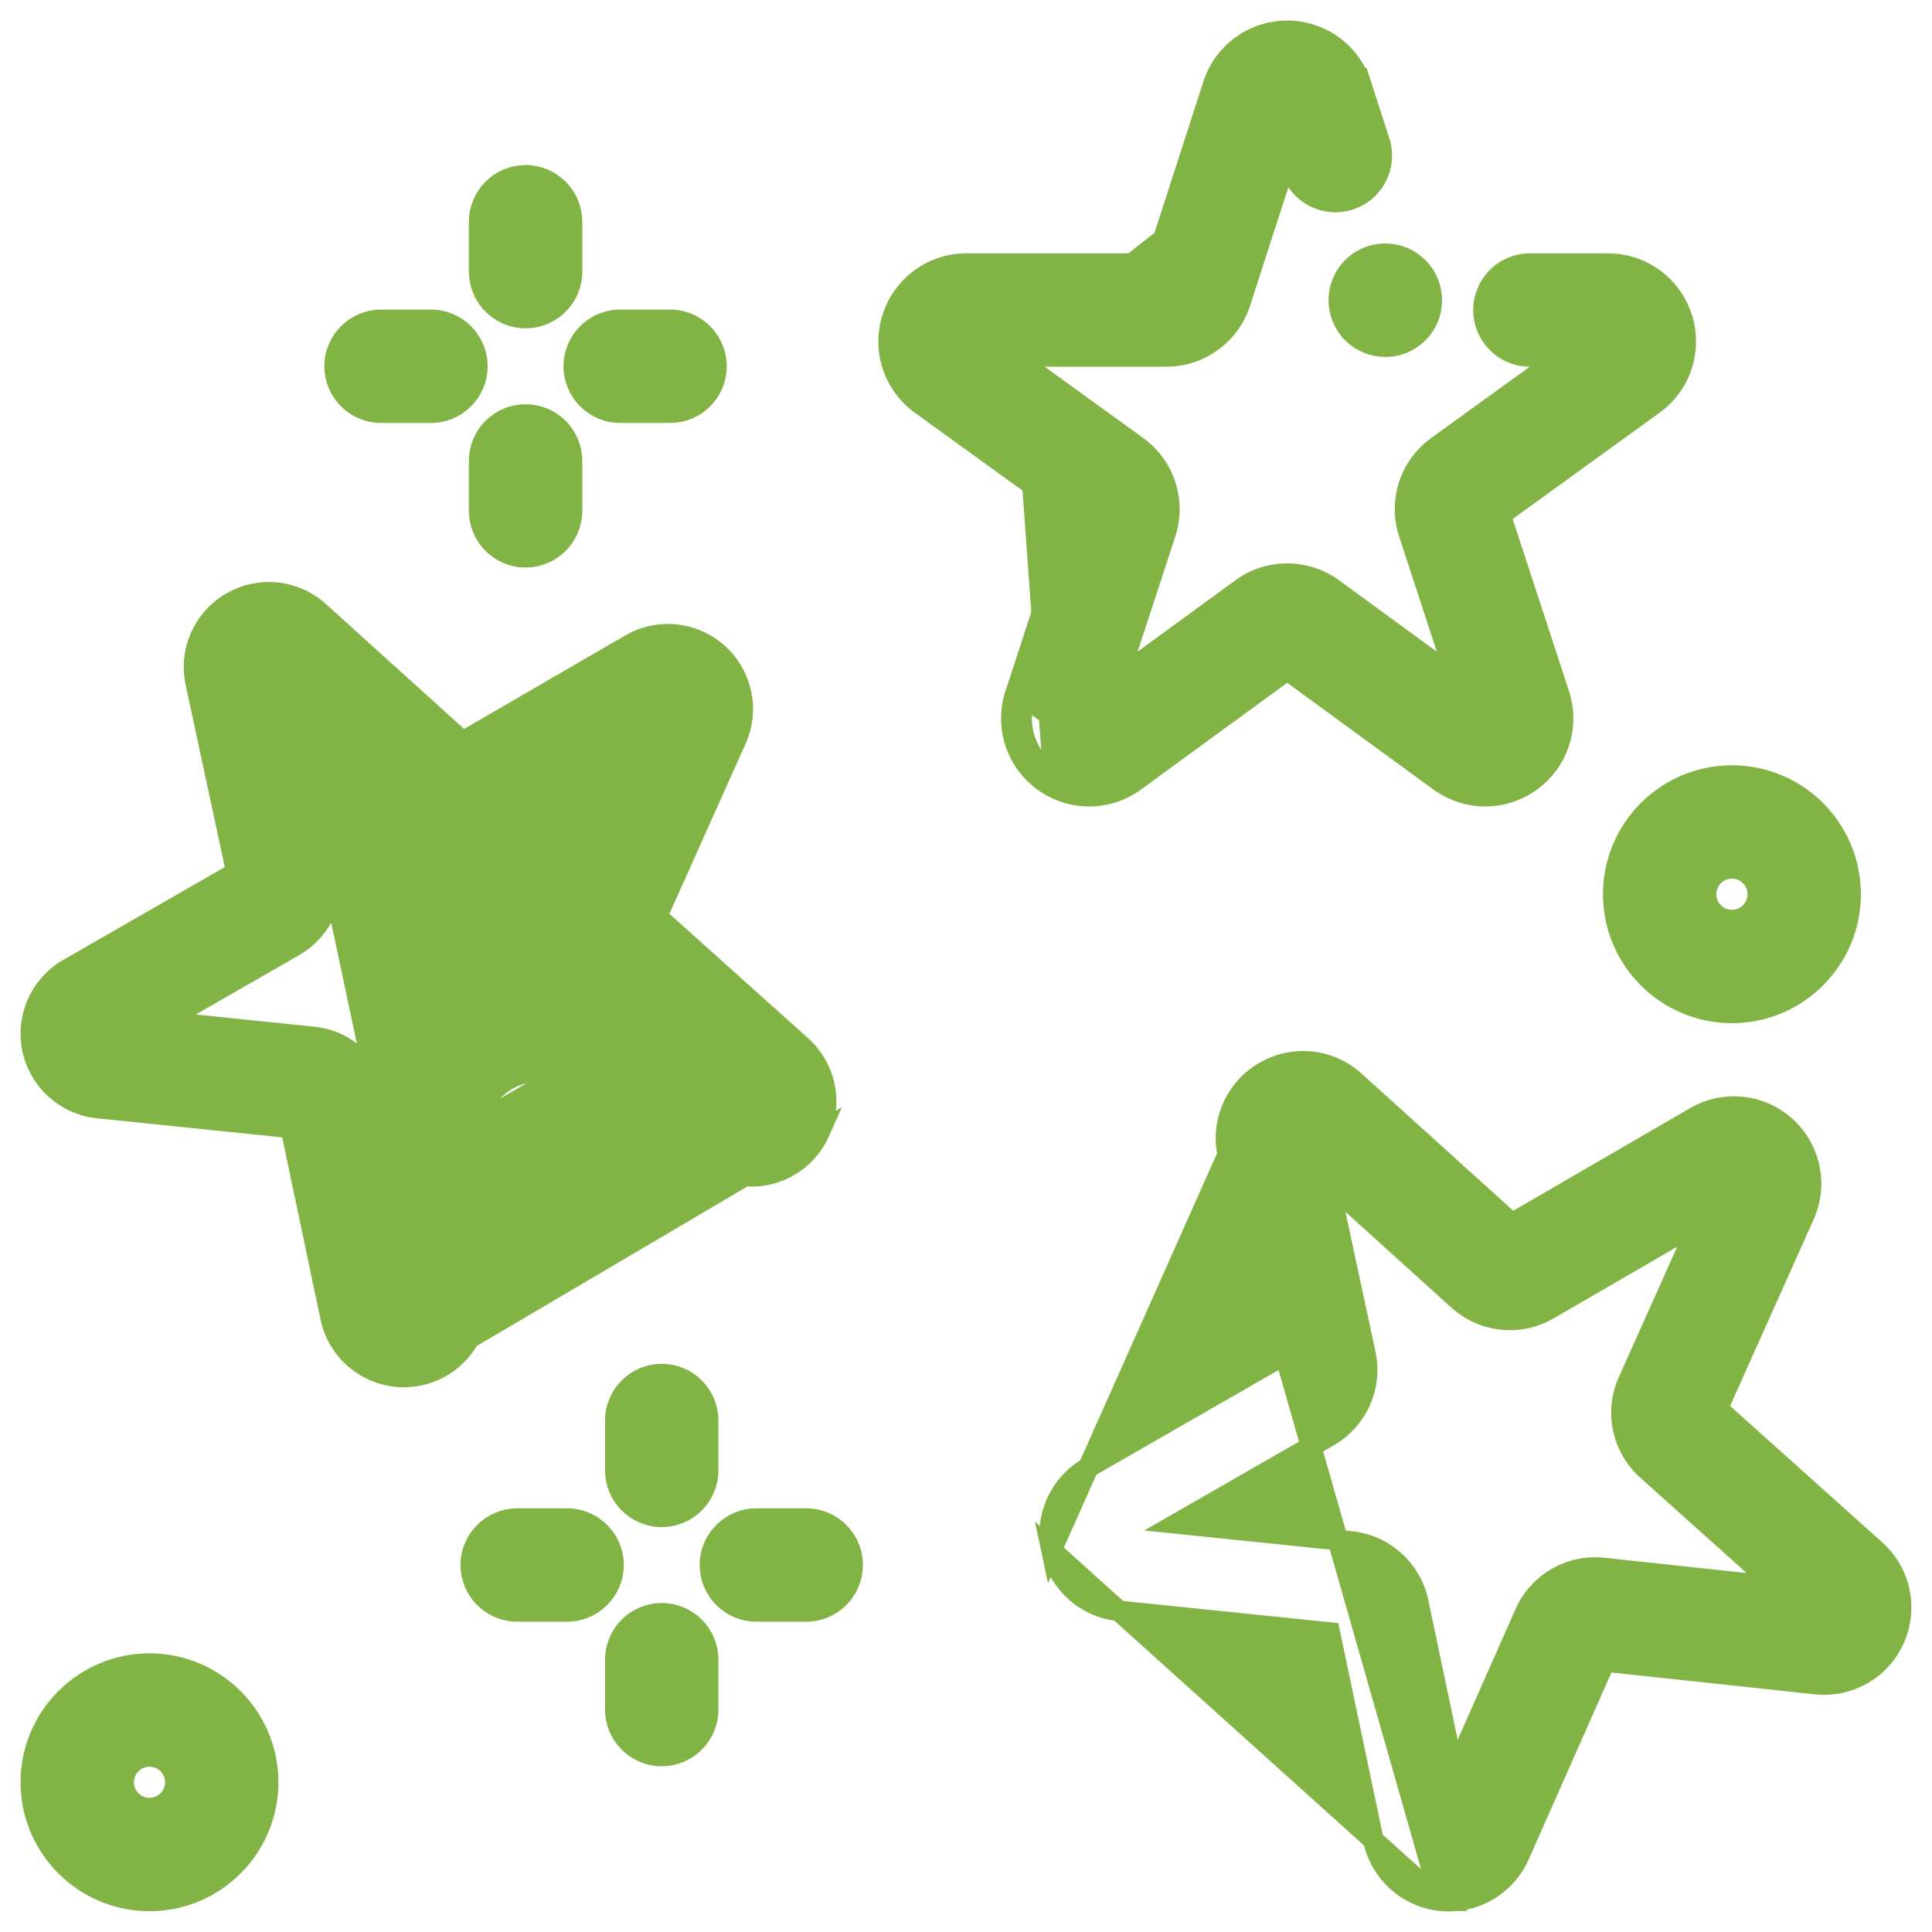<svg width="47" height="47" viewBox="0 0 47 47" fill="none" xmlns="http://www.w3.org/2000/svg">
<path d="M24.64 8.671H28.372C29.195 8.671 29.919 8.144 30.172 7.361C30.172 7.361 30.172 7.361 30.172 7.361L31.314 3.83L31.412 4.133L31.412 4.133C31.604 4.726 32.24 5.052 32.833 4.86C33.426 4.668 33.752 4.032 33.56 3.439C33.56 3.439 33.56 3.439 33.56 3.439L33.114 2.06L24.64 8.671ZM24.64 8.671L27.663 10.857C27.663 10.857 27.663 10.857 27.663 10.857C28.332 11.341 28.609 12.195 28.352 12.979L27.196 16.512L30.198 14.32L30.198 14.32C30.865 13.834 31.763 13.834 32.43 14.32L32.43 14.32L35.432 16.512L34.276 12.979C34.276 12.979 34.276 12.979 34.276 12.979C34.019 12.194 34.296 11.341 34.965 10.857L34.965 10.857L37.987 8.671H37.218C36.595 8.671 36.089 8.166 36.089 7.542C36.089 6.919 36.595 6.413 37.218 6.413H39.117C39.939 6.413 40.663 6.94 40.917 7.723C41.17 8.506 40.892 9.357 40.225 9.839L36.504 12.53L37.93 16.886C37.93 16.886 37.93 16.886 37.93 16.886C38.187 17.669 37.91 18.522 37.244 19.006L37.244 19.006C36.577 19.49 35.681 19.489 35.016 19.004L35.016 19.004L31.314 16.301L27.612 19.003C27.612 19.003 27.612 19.003 27.612 19.004C27.279 19.247 26.887 19.369 26.496 19.369C26.106 19.369 25.716 19.248 25.384 19.006M24.64 8.671L33.114 2.06C32.861 1.277 32.137 0.75 31.314 0.75C30.491 0.75 29.767 1.277 29.513 2.06L29.513 2.06L28.106 6.413H23.511C22.688 6.413 21.965 6.94 21.711 7.723C21.458 8.506 21.735 9.357 22.403 9.839C22.403 9.839 22.403 9.839 22.403 9.839L26.124 12.53L24.698 16.886L24.698 16.886C24.441 17.669 24.717 18.522 25.384 19.006M25.384 19.006C25.384 19.006 25.384 19.006 25.384 19.006L25.531 18.804M25.384 19.006C25.384 19.006 25.384 19.006 25.384 19.006L25.531 18.804M25.531 18.804C24.952 18.384 24.713 17.644 24.935 16.964L27.464 18.802C27.175 19.013 26.835 19.119 26.496 19.119C26.158 19.119 25.82 19.014 25.531 18.804ZM34.486 8.117C34.933 7.686 34.947 6.977 34.521 6.528C34.095 6.075 33.383 6.052 32.928 6.476L32.928 6.476C32.473 6.901 32.448 7.616 32.873 8.072L32.873 8.072L32.879 8.078C32.879 8.078 32.879 8.078 32.879 8.078C32.879 8.078 32.88 8.078 32.88 8.079L32.884 8.082L32.888 8.087L32.89 8.089C32.89 8.089 32.891 8.089 32.891 8.09C33.112 8.319 33.408 8.434 33.703 8.434C33.984 8.434 34.268 8.329 34.486 8.117ZM34.486 8.117C34.486 8.117 34.486 8.117 34.486 8.117L34.313 7.937L34.486 8.117C34.486 8.117 34.486 8.117 34.486 8.117Z" fill="#82B345" stroke="#82B345" stroke-width="0.5"/>
<path d="M35.05 46.24L35.049 46.24C34.237 46.154 33.579 45.559 33.41 44.761L33.41 44.761L32.35 39.715L27.221 39.188C26.409 39.104 25.749 38.511 25.579 37.712L35.05 46.24ZM35.05 46.24C35.116 46.246 35.182 46.25 35.248 46.25C35.984 46.25 36.657 45.819 36.96 45.134C36.96 45.134 36.96 45.134 36.96 45.134L39.047 40.419L44.173 40.969C44.173 40.969 44.173 40.969 44.173 40.969C44.984 41.056 45.754 40.614 46.086 39.868L46.086 39.868C46.418 39.122 46.232 38.254 45.624 37.709L41.786 34.267L43.893 29.562L43.893 29.562C44.226 28.817 44.043 27.949 43.436 27.403L43.436 27.402C42.83 26.857 41.946 26.765 41.241 27.174C41.241 27.174 41.241 27.174 41.241 27.174L36.781 29.762L32.957 26.304C32.352 25.756 31.469 25.662 30.762 26.071L30.762 26.071C30.055 26.479 29.695 27.29 29.867 28.088L29.867 28.088M35.05 46.24L29.867 28.088M29.867 28.088L30.95 33.129L26.479 35.697C25.771 36.103 25.409 36.914 25.579 37.712L29.867 28.088ZM32.323 28.775L35.474 31.624L35.474 31.624C36.081 32.172 36.965 32.266 37.673 31.855L37.673 31.855L41.347 29.723L39.611 33.6L39.611 33.6C39.276 34.346 39.461 35.216 40.07 35.762L40.07 35.762L43.233 38.598L39.01 38.145C39.01 38.145 39.01 38.144 39.01 38.144C38.196 38.057 37.426 38.502 37.095 39.25L37.095 39.25L35.376 43.134L34.502 38.977C34.502 38.977 34.502 38.977 34.502 38.977C34.333 38.177 33.673 37.582 32.859 37.498C32.859 37.498 32.859 37.498 32.859 37.498L28.633 37.063L32.316 34.948C32.316 34.948 32.316 34.948 32.316 34.948C33.026 34.54 33.388 33.728 33.216 32.928L32.323 28.775Z" fill="#82B345" stroke="#82B345" stroke-width="0.5"/>
<path d="M9.827 33.498H9.826C9.762 33.498 9.698 33.494 9.634 33.487L9.634 33.487C8.846 33.404 8.206 32.827 8.043 32.052L7.073 27.439L2.384 26.956L2.384 26.956C1.596 26.875 0.955 26.299 0.79 25.524C0.626 24.75 0.977 23.963 1.664 23.568C1.664 23.568 1.664 23.568 1.664 23.568L5.751 21.22L4.761 16.611C4.761 16.611 4.761 16.611 4.761 16.611C4.595 15.837 4.944 15.049 5.631 14.653L5.631 14.653C6.317 14.257 7.174 14.348 7.761 14.879L11.258 18.041L15.335 15.675L15.335 15.675C16.02 15.278 16.877 15.367 17.466 15.897L17.466 15.897C18.055 16.427 18.233 17.27 17.909 17.993C17.909 17.993 17.909 17.993 17.909 17.993L15.982 22.295L19.492 25.442C19.492 25.442 19.492 25.442 19.492 25.442C20.082 25.971 20.262 26.813 19.94 27.537L9.827 33.498ZM9.827 33.498C10.541 33.497 11.194 33.079 11.488 32.414L13.396 28.103L18.083 28.606M9.827 33.498L18.083 28.606M7.254 17.465L9.98 19.93C9.98 19.93 9.98 19.93 9.98 19.93C10.569 20.463 11.427 20.553 12.114 20.155L12.114 20.155L15.293 18.31L13.791 21.665C13.791 21.665 13.791 21.665 13.791 21.665C13.466 22.389 13.646 23.233 14.237 23.763L16.974 26.217L13.319 25.825C13.319 25.825 13.319 25.825 13.319 25.825L13.319 25.825L13.293 26.073M7.254 17.465L11.689 26.999M7.254 17.465L8.026 21.058C8.193 21.835 7.842 22.623 7.153 23.019C7.153 23.019 7.153 23.019 7.153 23.019L3.966 24.849L7.622 25.226C8.412 25.307 9.053 25.884 9.217 26.661L9.217 26.661L9.973 30.258M7.254 17.465L9.973 30.258M13.293 26.073C12.611 25.999 11.967 26.372 11.689 26.999M13.293 26.073L17.292 26.502L13.293 26.073ZM11.689 26.999L11.461 26.898L11.461 26.898M11.689 26.999L11.461 26.898M11.461 26.898L9.973 30.258M11.461 26.898L9.973 30.258M18.083 28.606C18.871 28.691 19.617 28.261 19.94 27.537L18.083 28.606Z" fill="#82B345" stroke="#82B345" stroke-width="0.5"/>
<path d="M11.657 6.609C11.657 7.232 12.162 7.737 12.786 7.737C13.409 7.737 13.915 7.232 13.915 6.609V5.395C13.915 4.771 13.409 4.266 12.786 4.266C12.162 4.266 11.657 4.771 11.657 5.395V6.609Z" fill="#82B345" stroke="#82B345" stroke-width="0.5"/>
<path d="M11.657 12.427C11.657 13.05 12.162 13.556 12.786 13.556C13.409 13.556 13.915 13.05 13.915 12.427V11.213C13.915 10.589 13.409 10.084 12.786 10.084C12.162 10.084 11.657 10.589 11.657 11.213V12.427Z" fill="#82B345" stroke="#82B345" stroke-width="0.5"/>
<path d="M15.087 10.039H16.301C16.925 10.039 17.43 9.534 17.43 8.91C17.43 8.287 16.925 7.781 16.301 7.781H15.087C14.464 7.781 13.958 8.287 13.958 8.91C13.958 9.534 14.464 10.039 15.087 10.039Z" fill="#82B345" stroke="#82B345" stroke-width="0.5"/>
<path d="M9.27 10.039H10.484C11.107 10.039 11.613 9.534 11.613 8.91C11.613 8.287 11.107 7.781 10.484 7.781H9.27C8.646 7.781 8.141 8.287 8.141 8.91C8.141 9.534 8.646 10.039 9.27 10.039Z" fill="#82B345" stroke="#82B345" stroke-width="0.5"/>
<path d="M14.969 35.77C14.969 36.394 15.475 36.899 16.098 36.899C16.721 36.899 17.227 36.394 17.227 35.77V34.557C17.227 33.933 16.721 33.428 16.098 33.428C15.475 33.428 14.969 33.933 14.969 34.557V35.77Z" fill="#82B345" stroke="#82B345" stroke-width="0.5"/>
<path d="M14.969 41.589C14.969 42.213 15.475 42.718 16.098 42.718C16.721 42.718 17.227 42.212 17.227 41.589V40.375C17.227 39.752 16.721 39.246 16.098 39.246C15.475 39.246 14.969 39.751 14.969 40.375V41.589Z" fill="#82B345" stroke="#82B345" stroke-width="0.5"/>
<path d="M18.4 39.201H19.613C20.237 39.201 20.742 38.696 20.742 38.072C20.742 37.449 20.237 36.943 19.613 36.943H18.4C17.776 36.943 17.271 37.449 17.271 38.072C17.271 38.696 17.776 39.201 18.4 39.201Z" fill="#82B345" stroke="#82B345" stroke-width="0.5"/>
<path d="M12.582 39.201H13.796C14.42 39.201 14.925 38.696 14.925 38.072C14.925 37.449 14.42 36.943 13.796 36.943H12.582C11.959 36.943 11.453 37.449 11.453 38.072C11.453 38.696 11.959 39.201 12.582 39.201Z" fill="#82B345" stroke="#82B345" stroke-width="0.5"/>
<path d="M0.75 43.357C0.75 44.95 2.045 46.244 3.637 46.244C5.229 46.244 6.523 44.95 6.523 43.357C6.523 41.765 5.229 40.471 3.637 40.471C2.045 40.471 0.75 41.765 0.75 43.357ZM3.008 43.357C3.008 43.011 3.29 42.728 3.637 42.728C3.983 42.728 4.266 43.011 4.266 43.357C4.266 43.704 3.983 43.986 3.637 43.986C3.29 43.986 3.008 43.704 3.008 43.357Z" fill="#82B345" stroke="#82B345" stroke-width="0.5"/>
<path d="M39.246 21.754C39.246 23.346 40.541 24.641 42.133 24.641C43.725 24.641 45.02 23.346 45.02 21.754C45.02 20.162 43.725 18.867 42.133 18.867C40.541 18.867 39.246 20.162 39.246 21.754ZM41.504 21.754C41.504 21.407 41.786 21.125 42.133 21.125C42.48 21.125 42.762 21.407 42.762 21.754C42.762 22.1 42.479 22.383 42.133 22.383C41.786 22.383 41.504 22.1 41.504 21.754Z" fill="#82B345" stroke="#82B345" stroke-width="0.5"/>
</svg>
